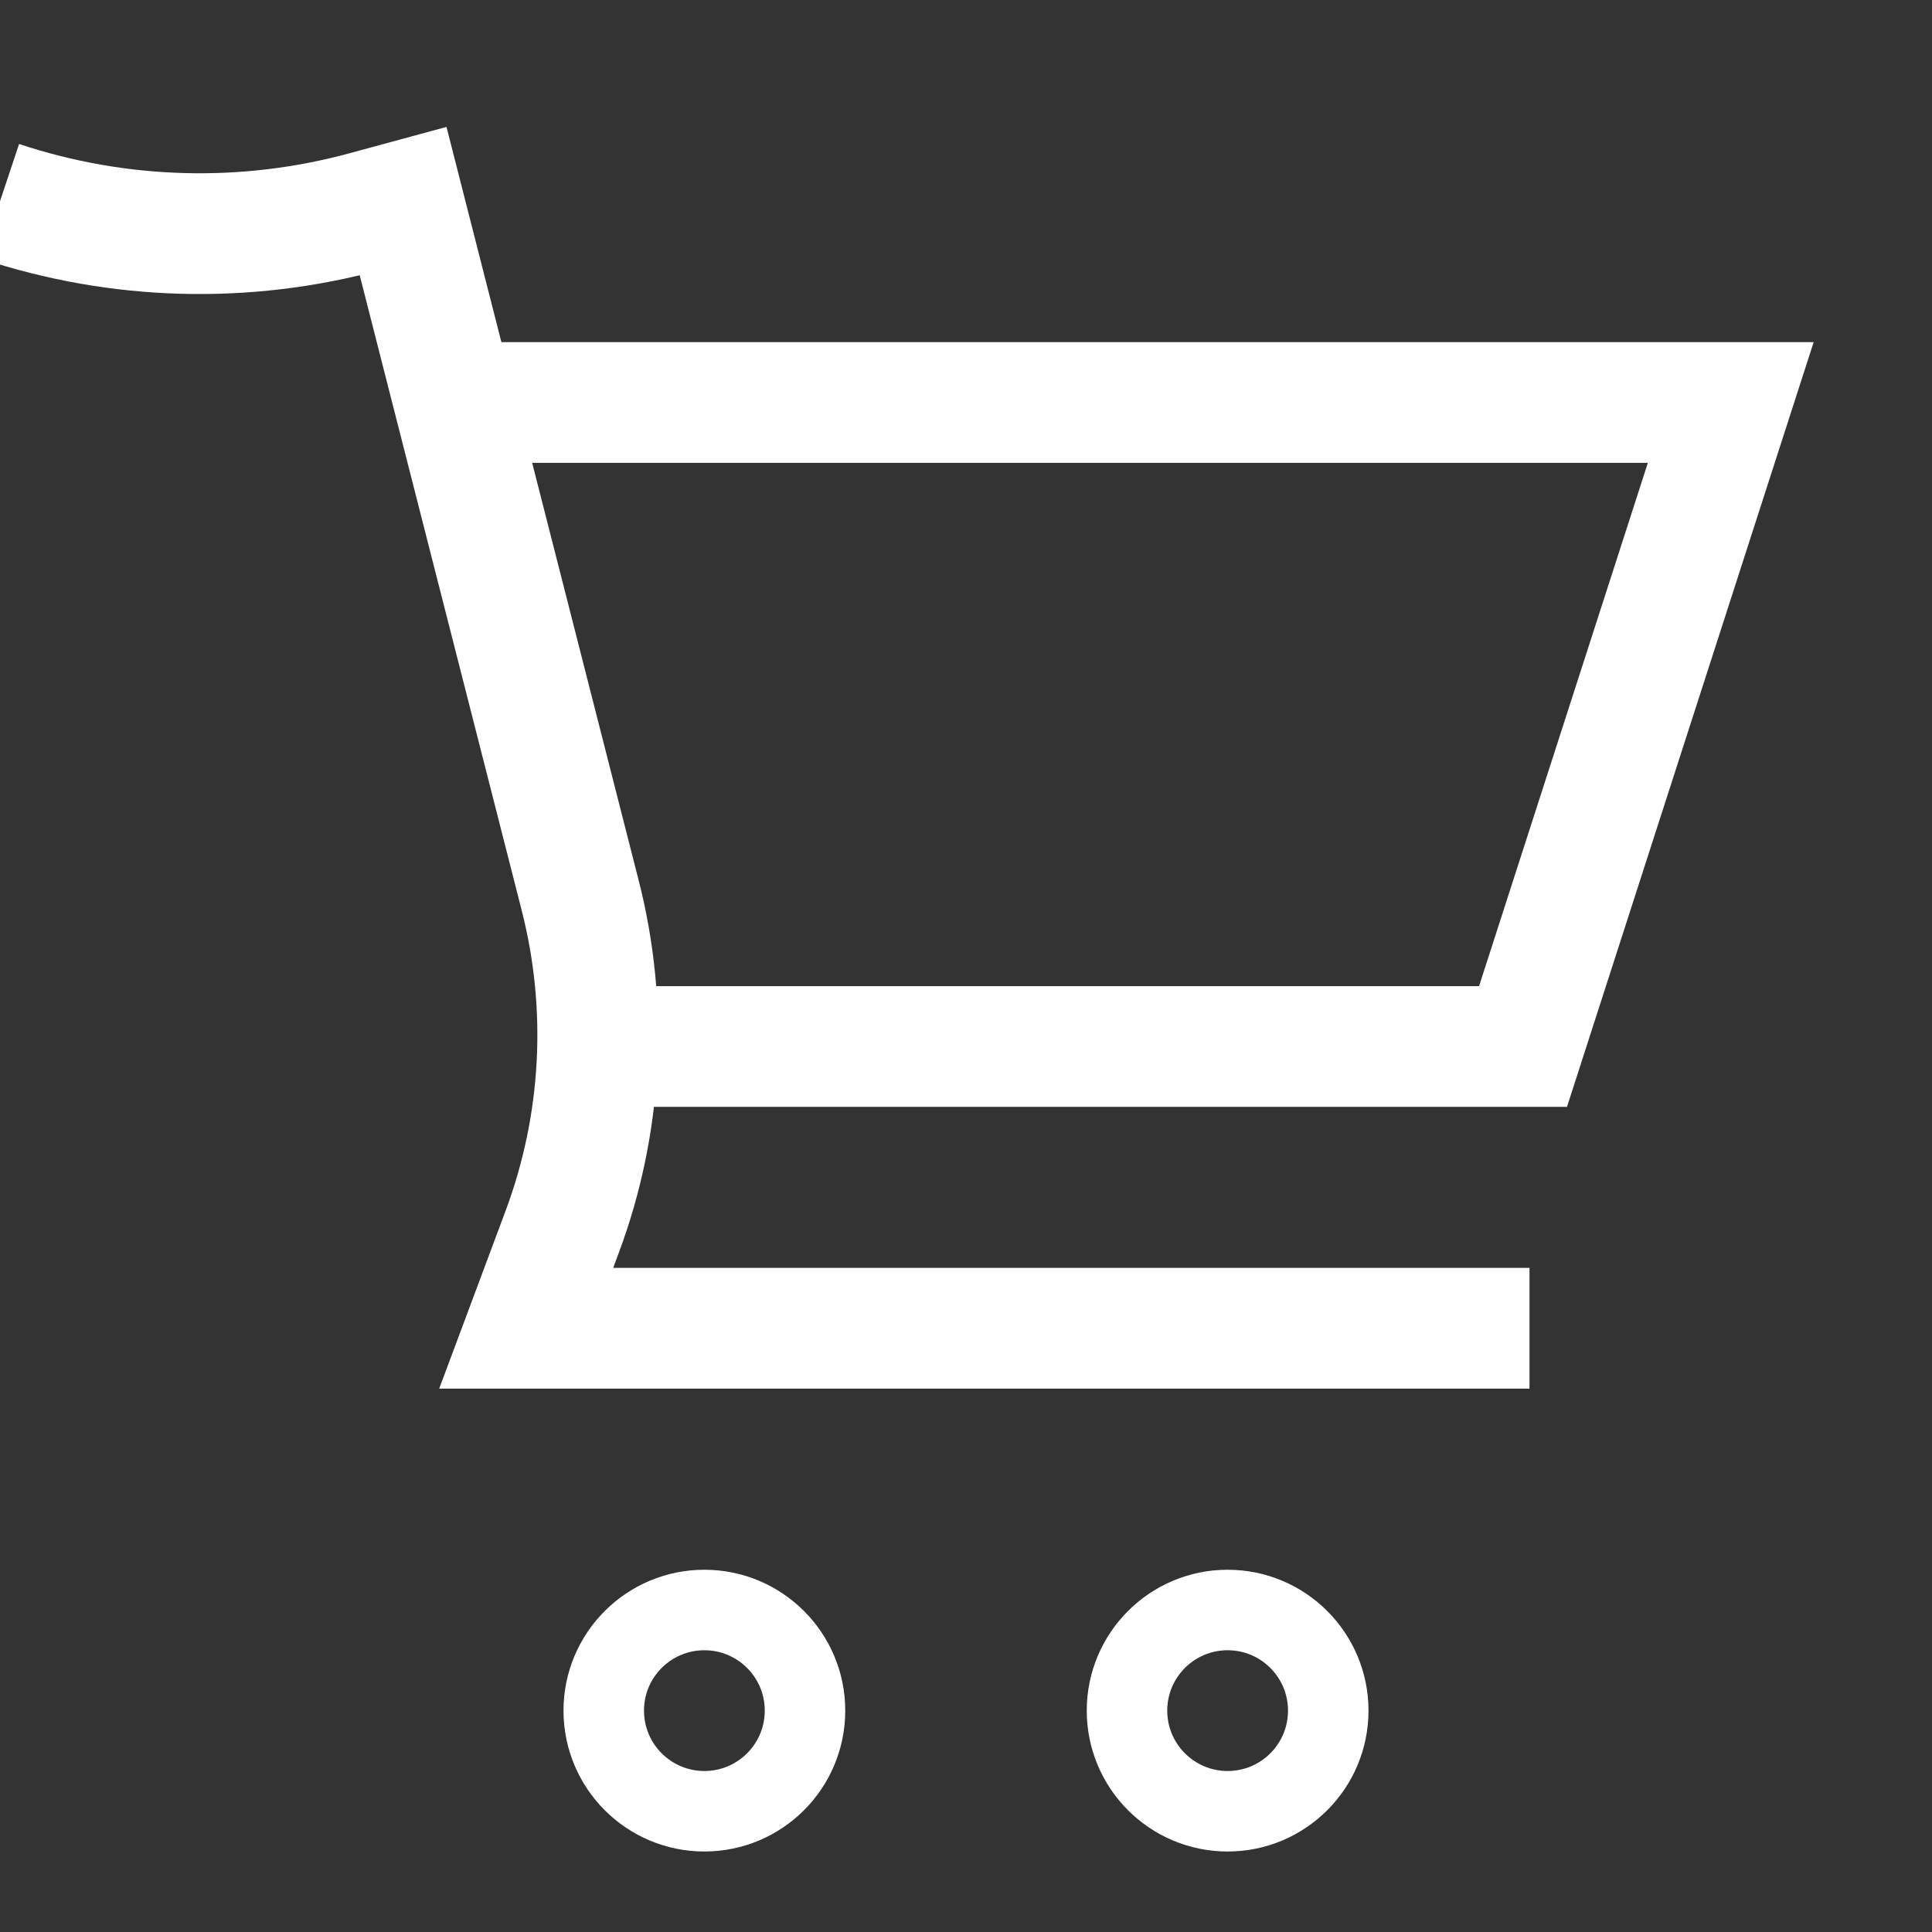 <svg xmlns="http://www.w3.org/2000/svg" width="48" height="48" viewBox="0 0 48 48" fill="none"><rect x="0" y="0" width="48" height="48" fill="#333333" stroke="none"/><g clip-path="url(#clip0_6382_16213)"><path d="M16.161 26H37.839L43 10H11" stroke="white" stroke-width="3"></path><path d="M0 5V5C2.934 5.978 6.092 6.067 9.077 5.255L10.016 5L14.416 22.251C15.122 25.017 14.965 27.933 13.966 30.608L13.073 33H38" stroke="white" stroke-width="3"></path><circle cx="30.5" cy="42.5" r="2.5" stroke="white" stroke-width="2"></circle><circle cx="17.5" cy="42.5" r="2.5" stroke="white" stroke-width="2"></circle></g><defs><clipPath id="clip0_6382_16213"><rect width="48" height="48" fill="white"></rect></clipPath></defs></svg>